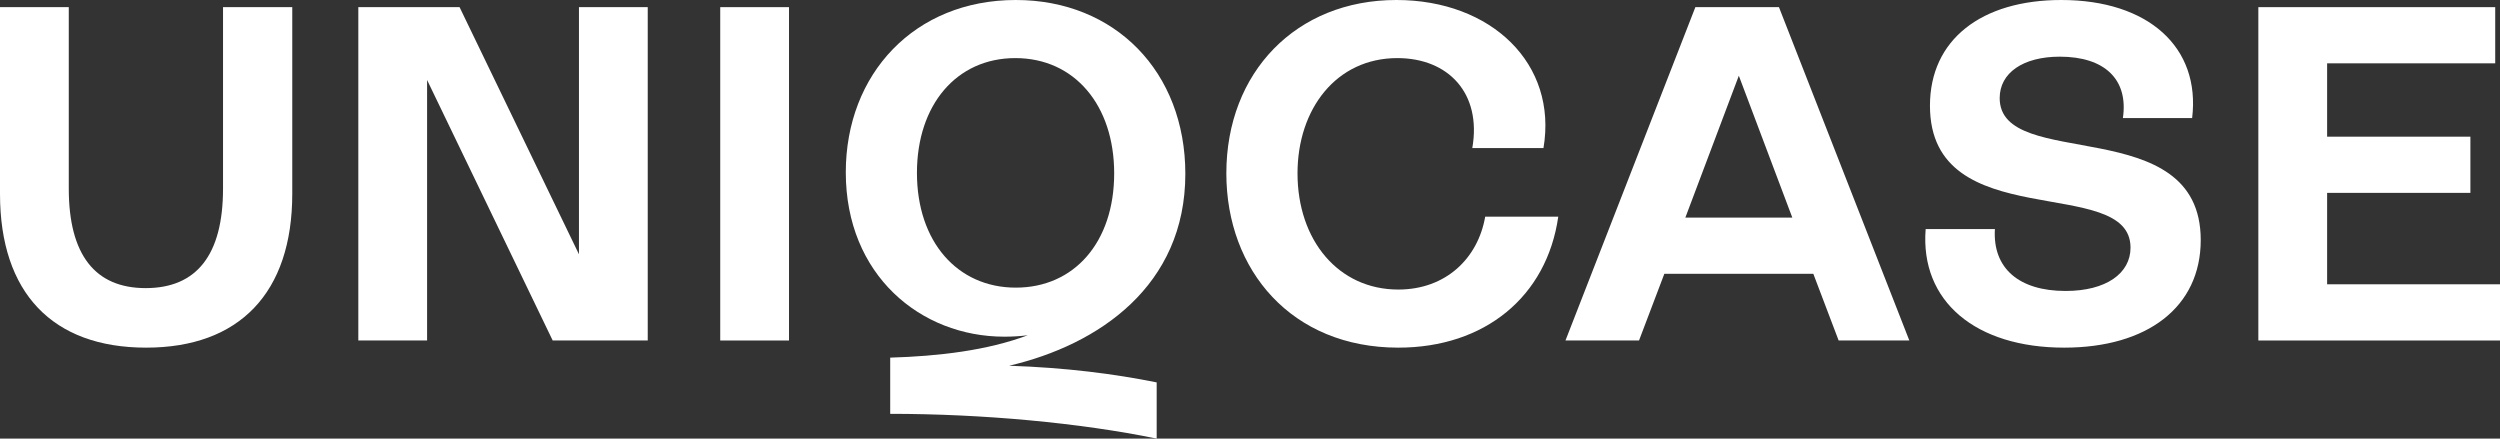 <svg xmlns="http://www.w3.org/2000/svg" fill="none" viewBox="0 0 171 30" height="30" width="171">
<rect x="0" y="0" width="171" height="30" fill="#333333" stroke="none"/>
<path fill="white" d="M9.996 23.779C3.593 23.779 0 20.033 0 13.257V0.489H4.704V12.899C4.704 17.427 6.501 19.707 9.963 19.707C13.458 19.707 15.255 17.427 15.255 12.899V0.489H19.991V13.257C19.991 20.033 16.366 23.779 9.996 23.779Z"></path>
<path fill="white" d="M39.601 0.489H44.305V23.29H37.804L29.213 5.472V23.29H24.509V0.489H31.434L39.601 17.394V0.489Z"></path>
<path fill="white" d="M49.264 23.29V0.489H53.968V23.29H49.264Z"></path>
<path fill="white" d="M81.077 11.889C81.077 19.544 75.165 23.583 69.023 25.016C72.911 25.147 76.21 25.57 79.117 26.156V30C73.891 28.925 67.227 28.306 60.89 28.306V24.462C64.189 24.365 67.521 23.974 70.297 22.932C69.775 22.997 69.219 23.029 68.697 23.029C62.948 23.029 57.852 18.795 57.852 11.791C57.852 5.049 62.556 0 69.481 0C76.275 0 81.077 4.919 81.077 11.889ZM62.719 11.824C62.719 16.547 65.496 19.674 69.481 19.674C73.466 19.674 76.21 16.58 76.21 11.857C76.21 7.199 73.499 3.974 69.448 3.974C65.43 3.974 62.719 7.166 62.719 11.824Z"></path>
<path fill="white" d="M95.642 23.779C88.358 23.779 83.882 18.502 83.882 11.857C83.882 4.951 88.652 0 95.511 0C102.012 0 106.553 4.365 105.573 10.13H100.705C101.359 6.384 99.072 3.974 95.577 3.974C91.396 3.974 88.75 7.459 88.75 11.857C88.75 16.45 91.559 19.805 95.642 19.805C98.909 19.805 101.097 17.655 101.587 14.821H106.585C105.801 20.293 101.555 23.779 95.642 23.779Z"></path>
<path fill="white" d="M125.763 23.29L124.032 18.73H113.84L112.109 23.29H107.078L115.963 0.489H121.68L130.598 23.29H125.763ZM115.277 14.886H122.595L118.936 5.179L115.277 14.886Z"></path>
<path fill="white" d="M141.188 23.779C135.145 23.779 131.323 20.619 131.715 15.668H136.451C136.288 18.339 138.085 19.902 141.286 19.902C144.062 19.902 145.728 18.697 145.728 16.938C145.728 11.857 132.009 16.189 132.009 7.231C132.009 2.704 135.537 0 140.992 0C146.937 0 150.53 3.225 149.942 8.078H145.206C145.598 5.407 143.932 3.876 140.894 3.876C138.379 3.876 136.778 4.984 136.778 6.71C136.778 11.791 150.53 7.59 150.53 16.417C150.53 21.01 146.872 23.779 141.188 23.779Z"></path>
<path fill="white" d="M159.175 19.446H171V23.29H154.471V0.489H170.673V4.332H159.175V9.349H168.975V13.192H159.175V19.446Z"></path>
</svg>
